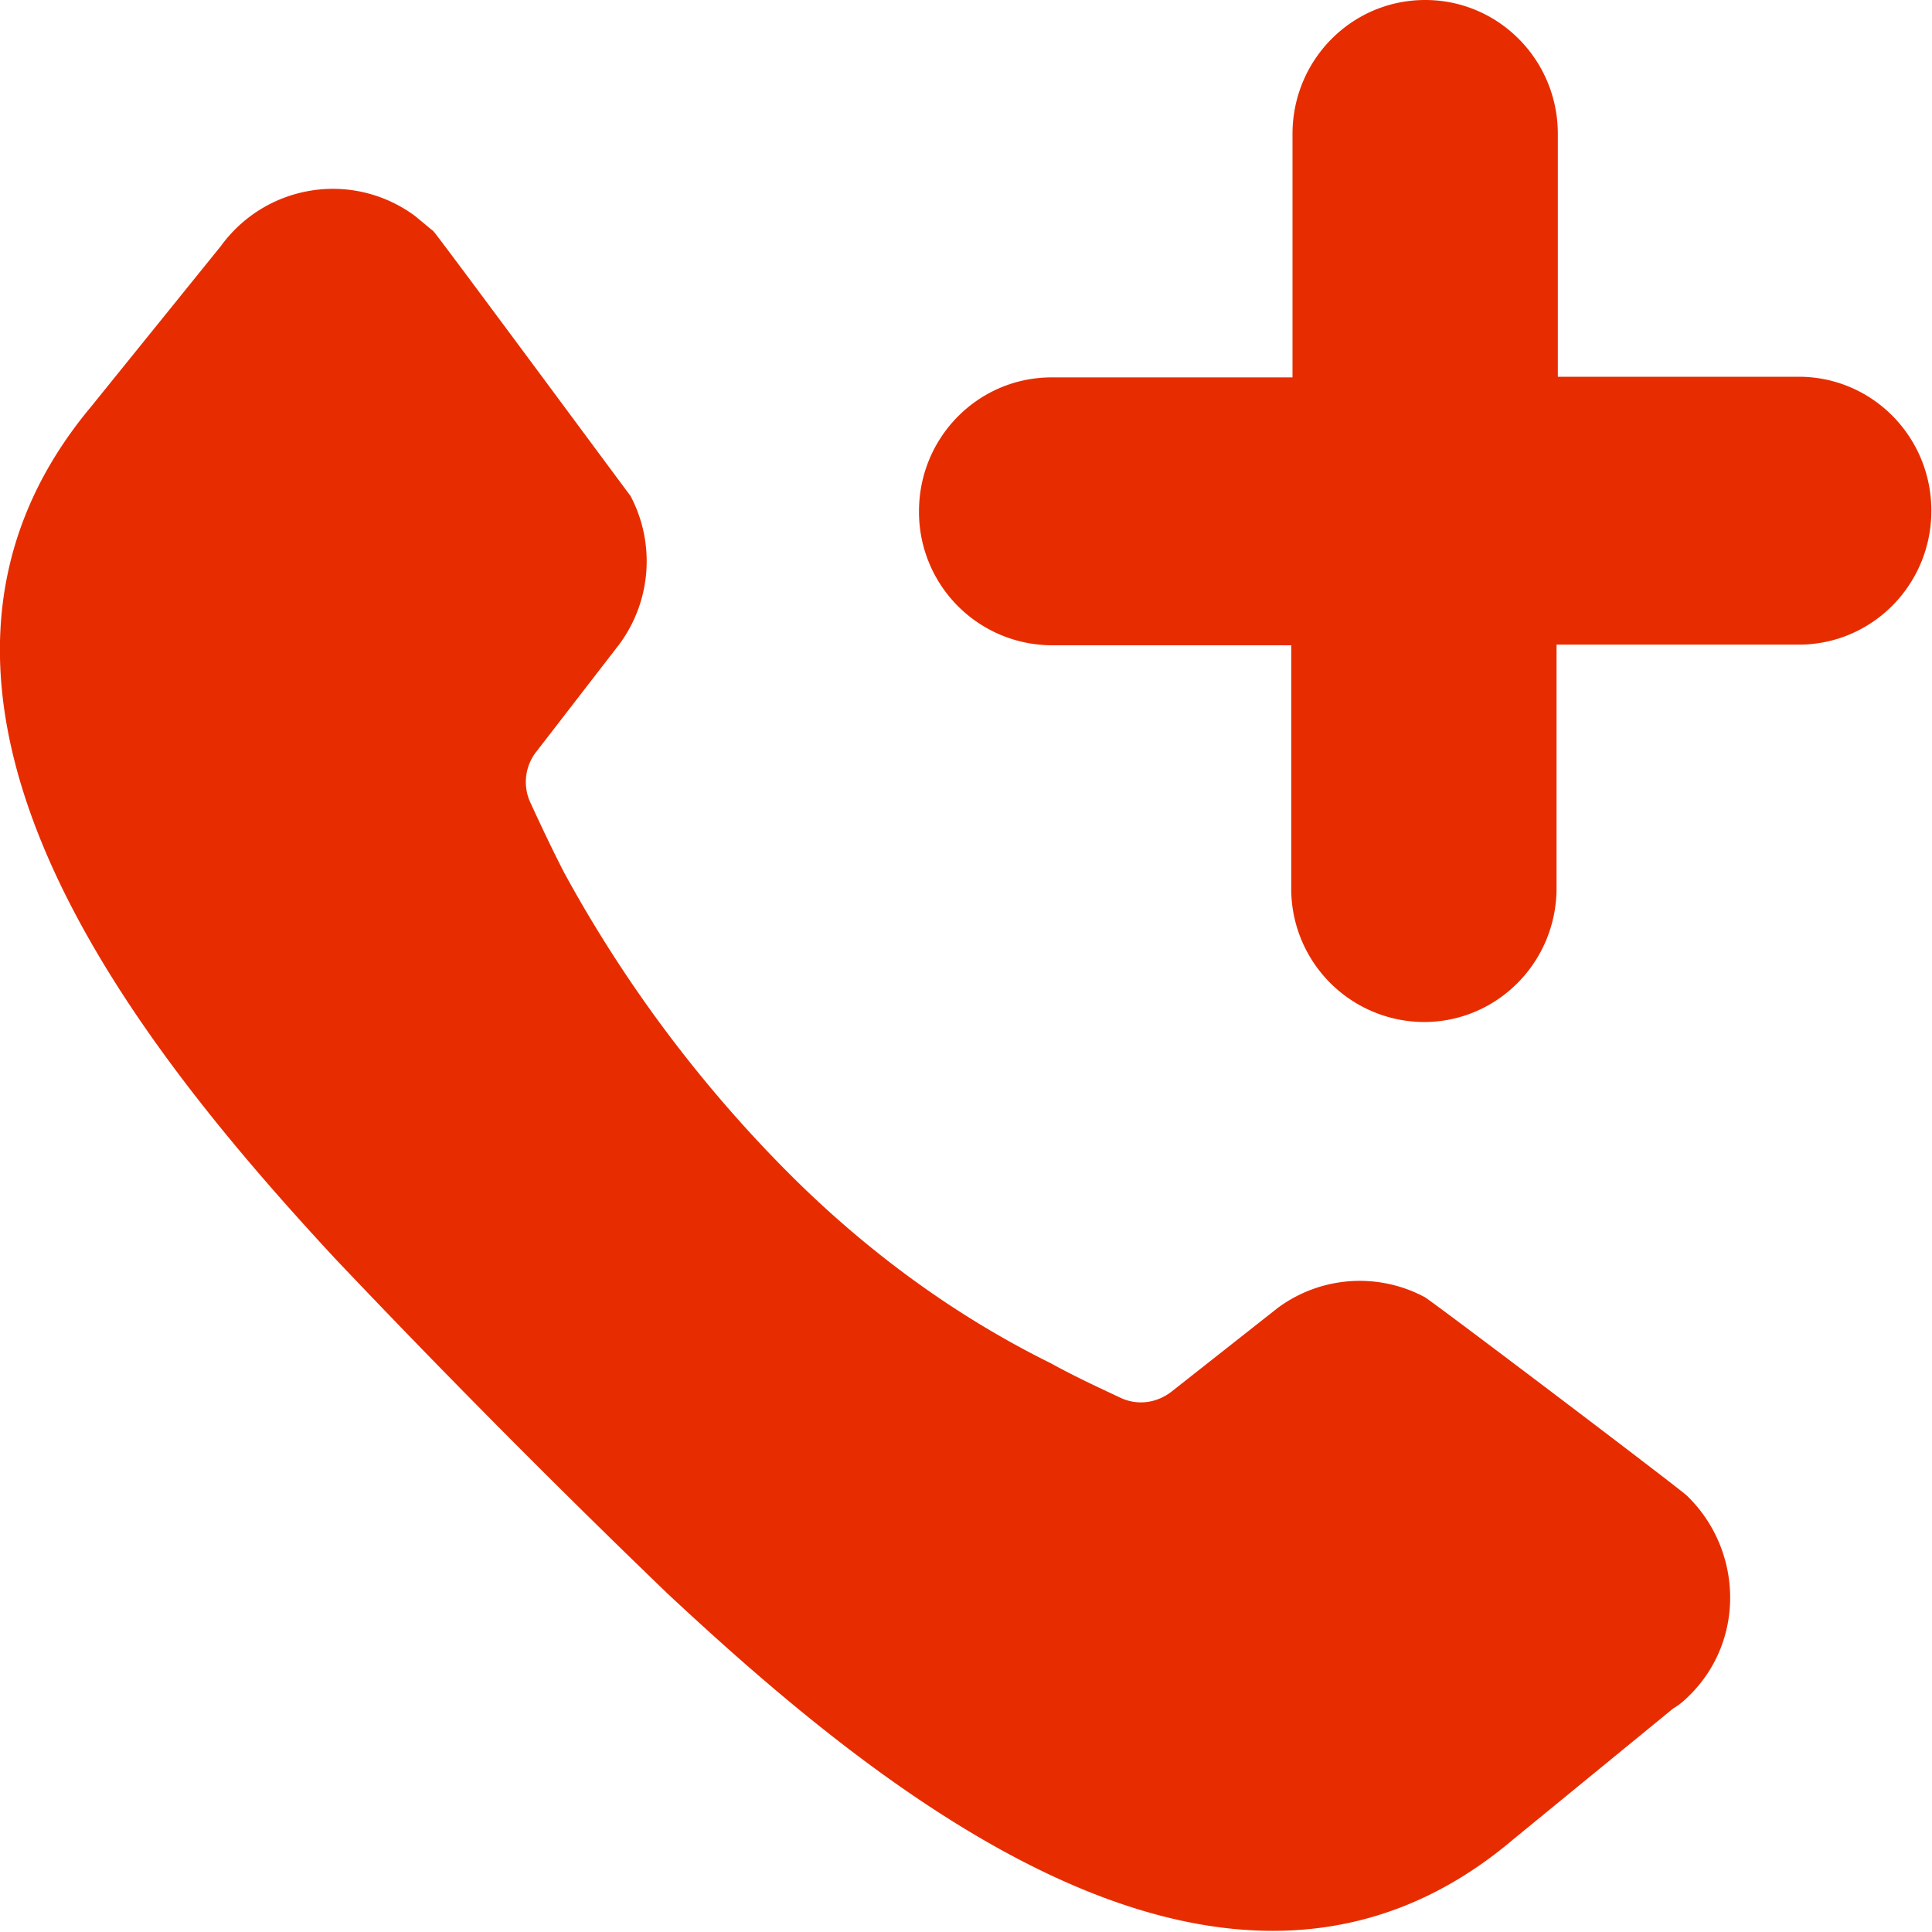 <svg xmlns="http://www.w3.org/2000/svg" viewBox="0 0 300 300"><path d="M241.7 100.2v37.7c0 11.5-9.2 20.8-20.6 20.8a20.7 20.7 0 01-20.6-20.8v-37.7h-37.2a20.7 20.7 0 01-20.6-20.8c0-11.5 9.2-20.8 20.6-20.8h37.4V20.8c0-11.5 9.2-20.8 20.6-20.8 11.4 0 20.6 9.3 20.6 20.8v37.7h37.4c11.4 0 20.6 9.3 20.6 20.8s-9.2 20.8-20.6 20.8h-37.6zm-227.6-37l20.2-25c7-9.6 20.4-11.8 30.1-4.7l2.9 2.4c.7.7 29.9 40.2 30.6 41.1a21.7 21.7 0 01-1.7 23l-12.9 16.7a7.6 7.6 0 00-1 7.8c1.7 3.7 3.4 7.3 5.3 11a205.3 205.3 0 0034.5 46.3c11.9 12 25.7 22.3 41.1 29.9 3.6 2 7.3 3.7 10.9 5.4 2.7 1.2 5.6.7 7.8-1l16.5-13a21.4 21.4 0 0122.8-1.7c1 .5 40.1 30.1 40.8 30.9 8.5 8.3 9 22 .7 30.6-1 1-1.7 1.7-2.9 2.4L235 285.6c-44.2 37.5-98.6-7.6-131.4-38.2a1622 1622 0 01-51.5-51.9c-30.5-32.9-75.2-87.7-38-132.3z" fill="#e72d00"/></svg>